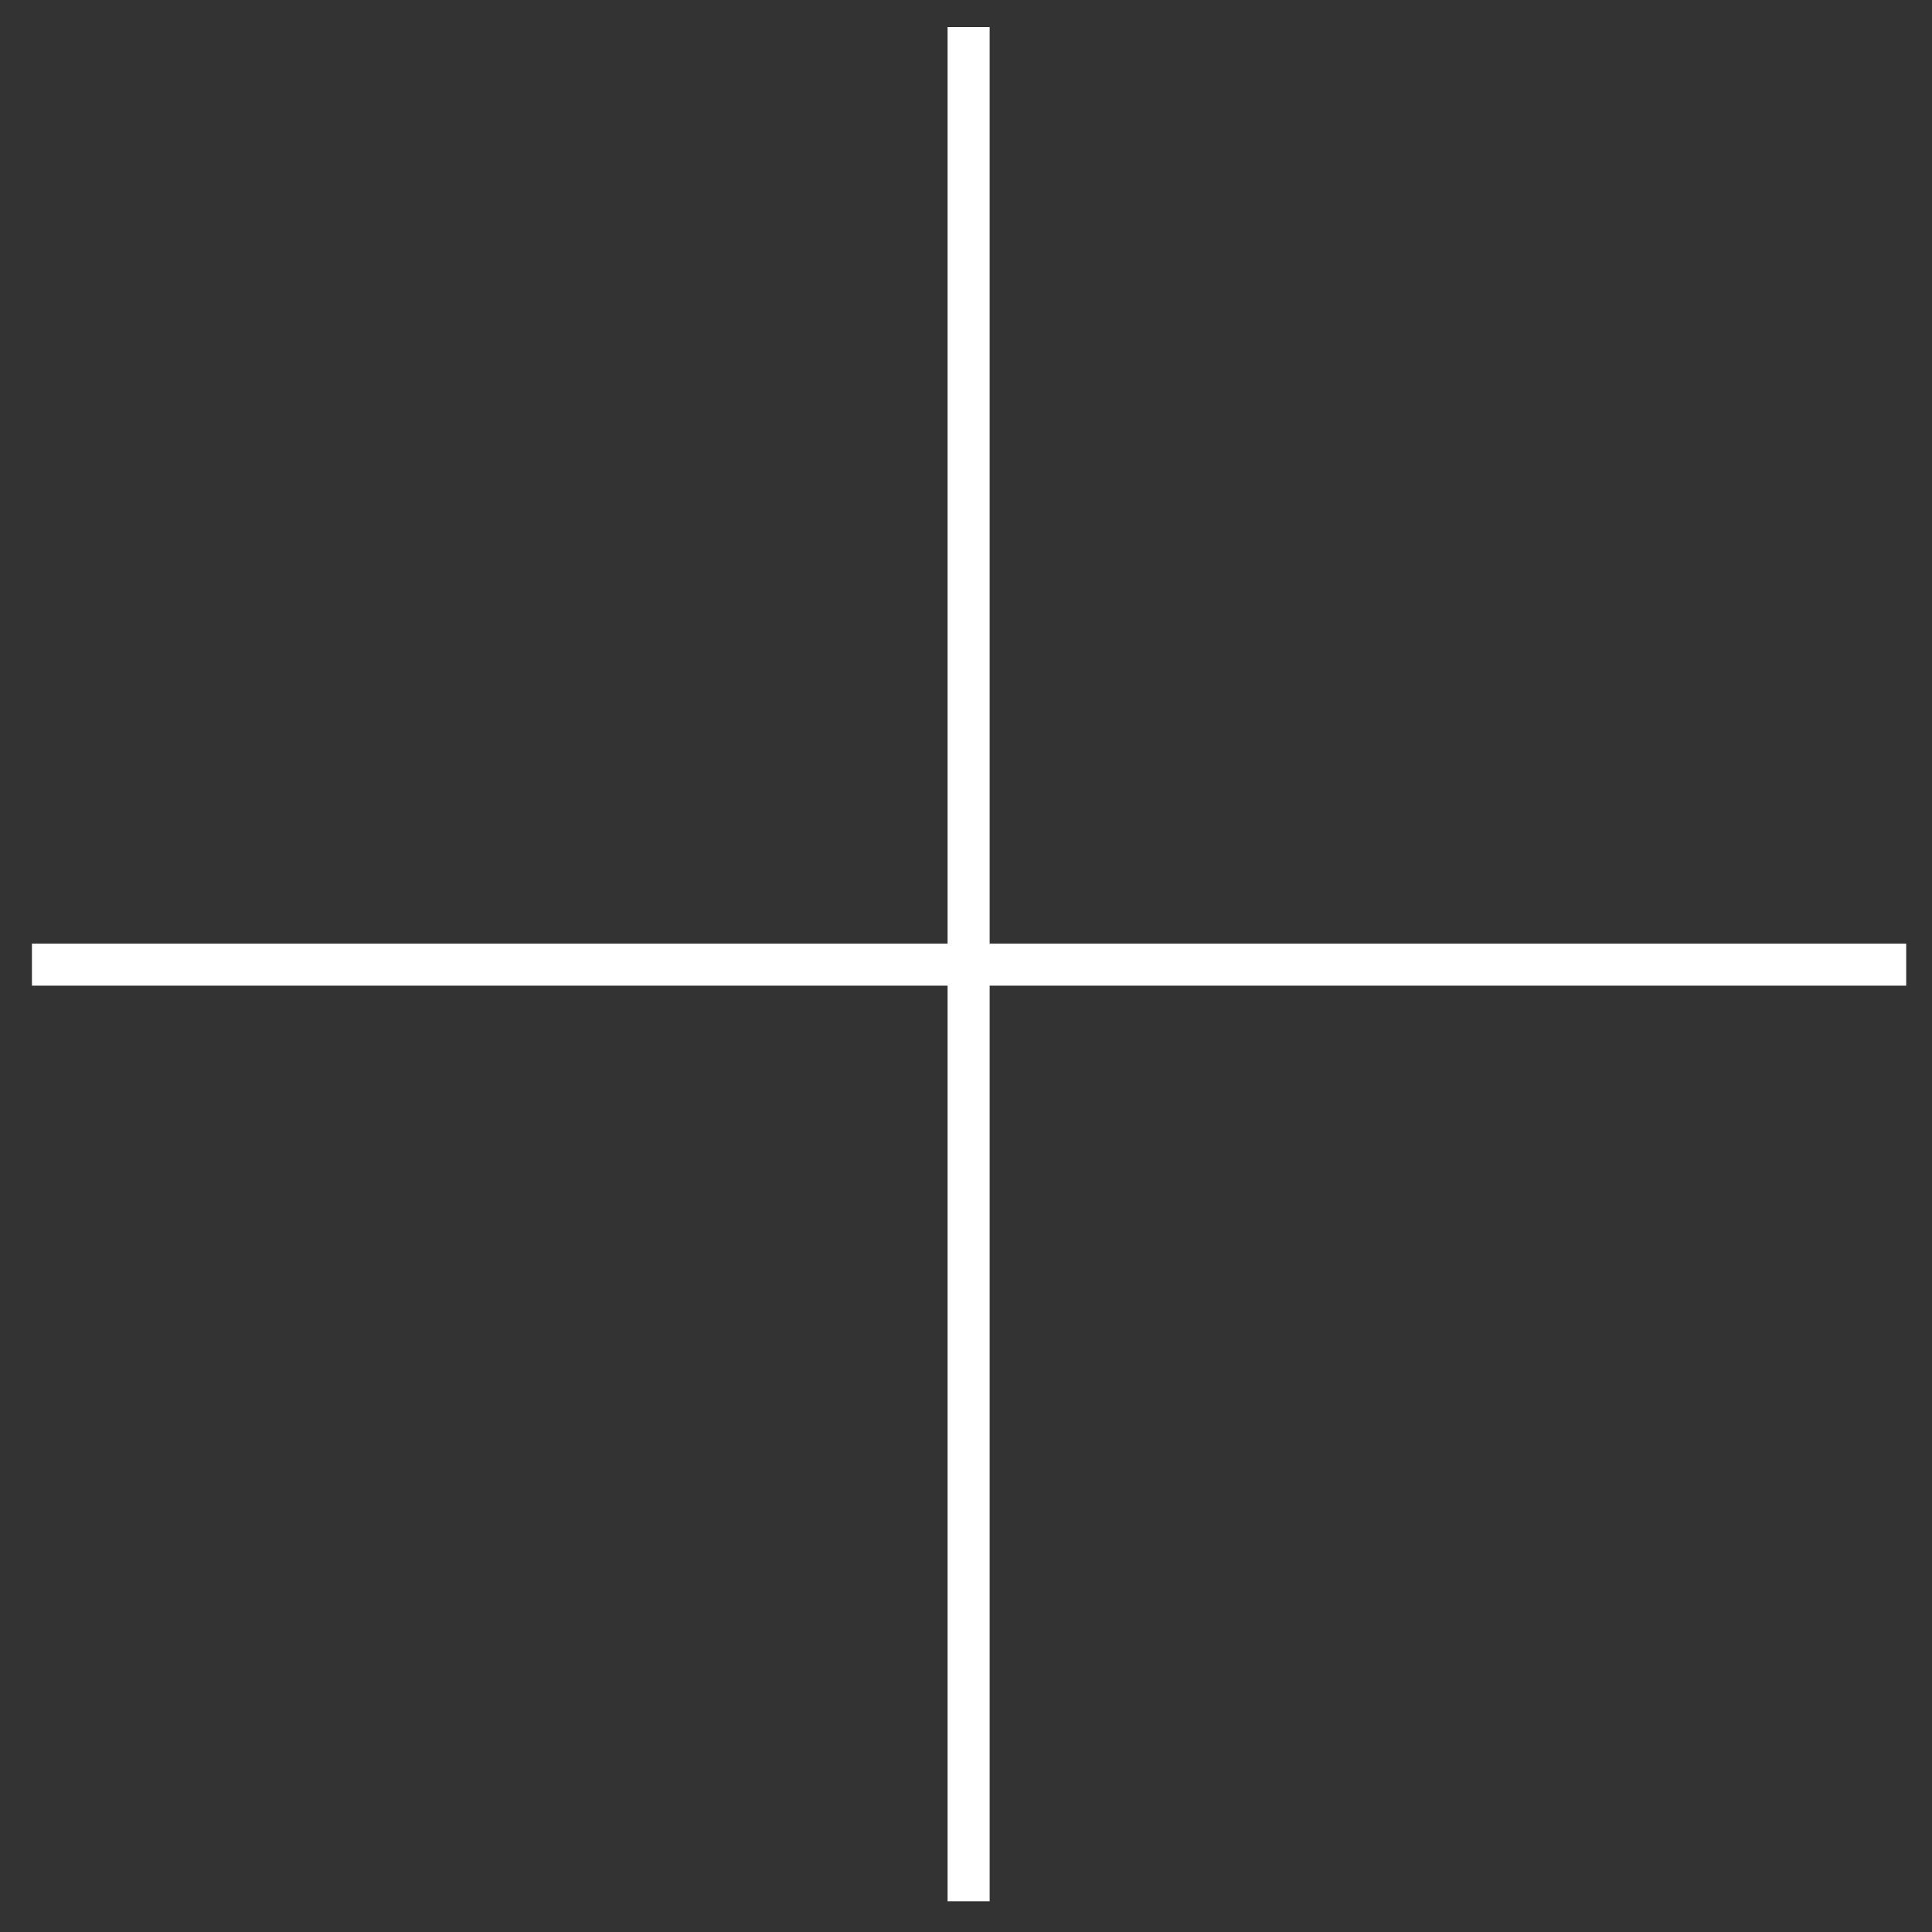 <?xml version="1.0" encoding="UTF-8"?> <svg xmlns="http://www.w3.org/2000/svg" width="17" height="17" viewBox="0 0 17 17" fill="none"><rect x="0" y="0" width="17" height="17" fill="#333333" stroke="none"/><path d="M8.523 0.238V16.73" stroke="white" stroke-width="0.37"></path><path d="M0.281 8.488L16.773 8.488" stroke="white" stroke-width="0.37"></path></svg> 